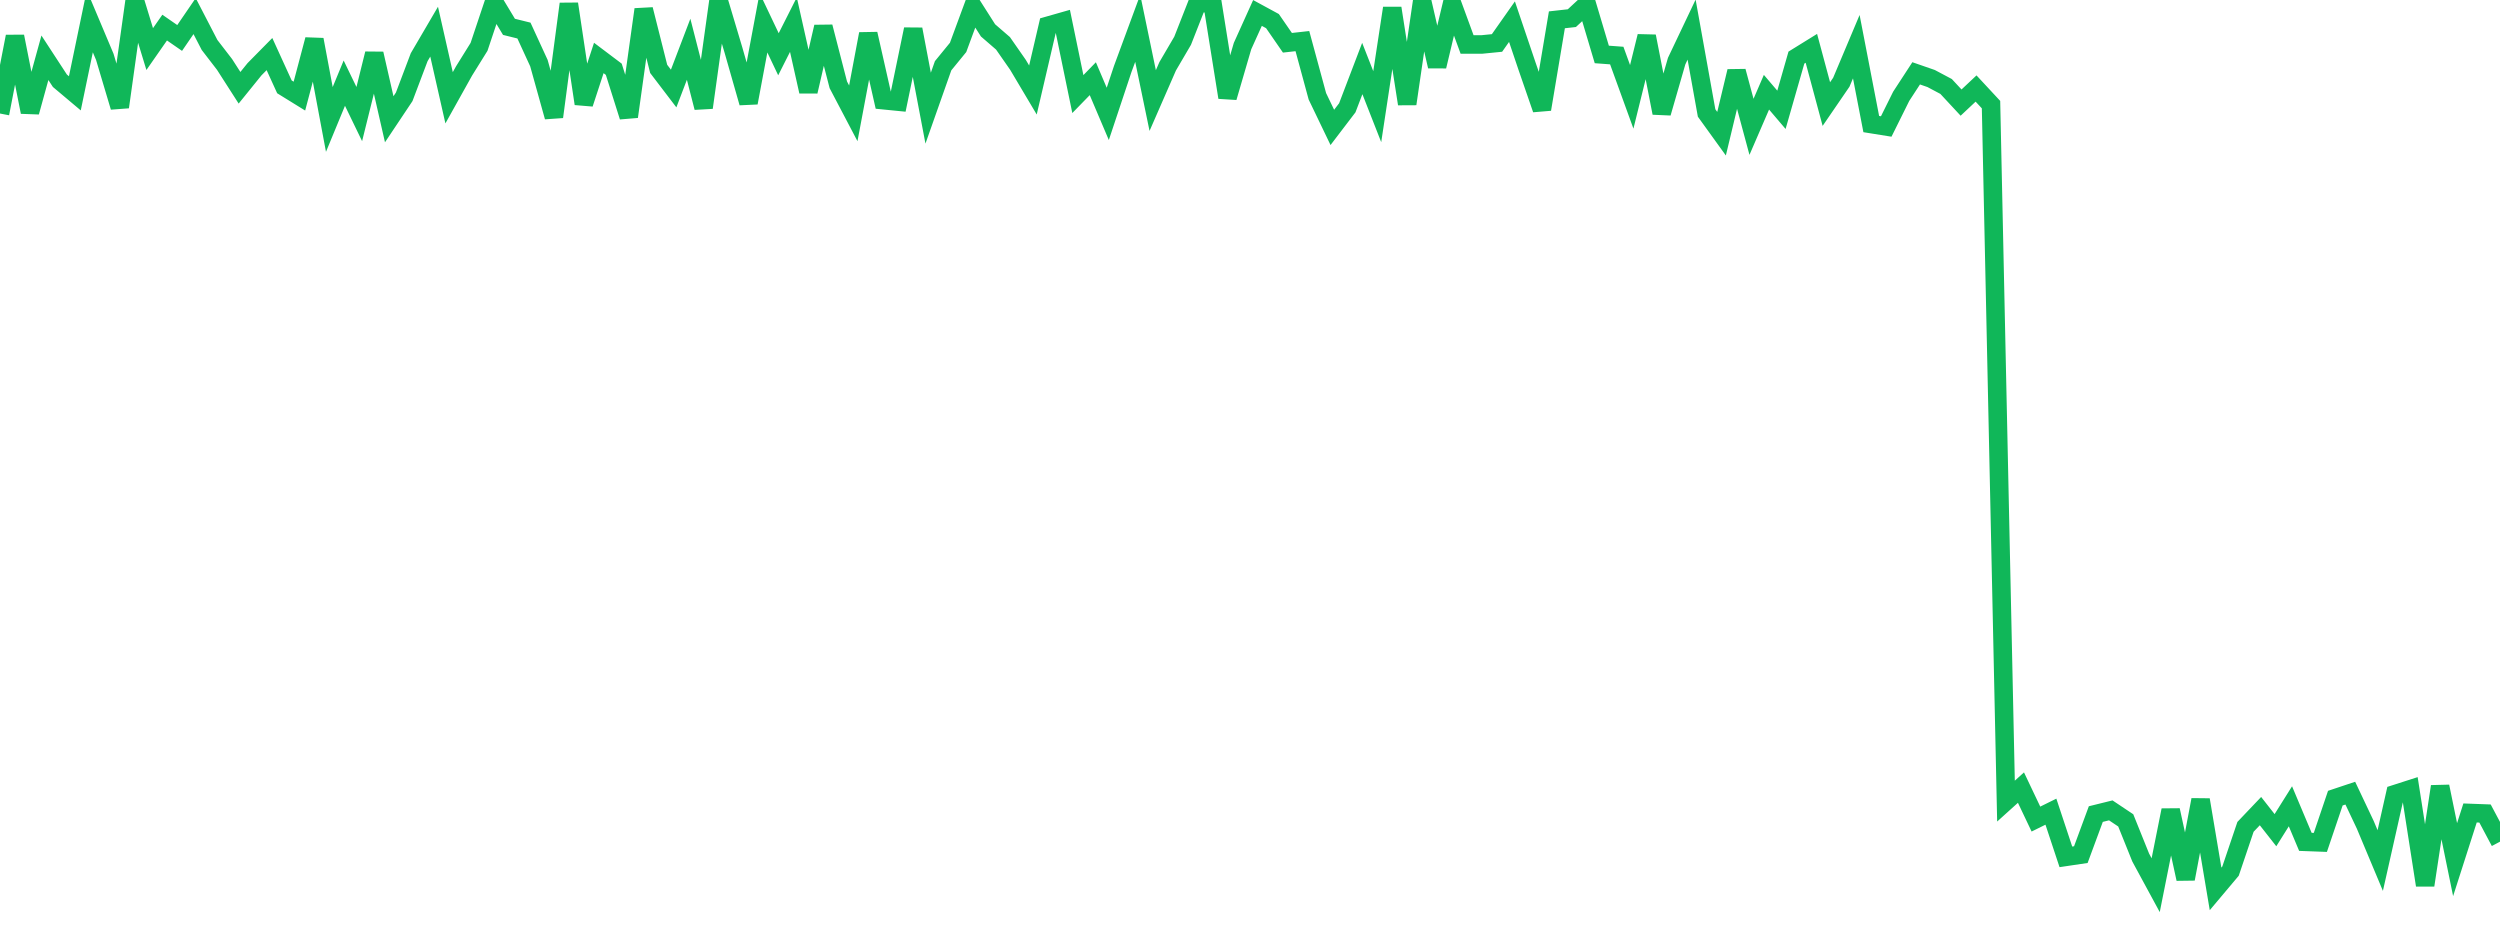 <?xml version="1.0" standalone="no"?>
<!DOCTYPE svg PUBLIC "-//W3C//DTD SVG 1.1//EN" "http://www.w3.org/Graphics/SVG/1.1/DTD/svg11.dtd">
<svg width="135" height="50" viewBox="0 0 135 50" preserveAspectRatio="none" class="sparkline" xmlns="http://www.w3.org/2000/svg"
xmlns:xlink="http://www.w3.org/1999/xlink"><path  class="sparkline--line" d="M 0 6.13 L 0 6.13 L 0.808 1.97 L 1.617 6.05 L 2.425 3.12 L 3.234 4.36 L 4.042 5.04 L 4.85 1.15 L 5.659 3.07 L 6.467 5.78 L 7.275 0 L 8.084 2.65 L 8.892 1.49 L 9.701 2.05 L 10.509 0.87 L 11.317 2.43 L 12.126 3.48 L 12.934 4.74 L 13.743 3.74 L 14.551 2.92 L 15.359 4.69 L 16.168 5.19 L 16.976 2.14 L 17.784 6.45 L 18.593 4.49 L 19.401 6.16 L 20.21 2.9 L 21.018 6.44 L 21.826 5.23 L 22.635 3.09 L 23.443 1.71 L 24.251 5.28 L 25.06 3.83 L 25.868 2.53 L 26.677 0.11 L 27.485 1.45 L 28.293 1.65 L 29.102 3.41 L 29.91 6.31 L 30.719 0.21 L 31.527 5.6 L 32.335 3.13 L 33.144 3.74 L 33.952 6.3 L 34.76 0.51 L 35.569 3.72 L 36.377 4.78 L 37.186 2.66 L 37.994 5.81 L 38.802 0.01 L 39.611 2.72 L 40.419 5.55 L 41.228 1.23 L 42.036 2.93 L 42.844 1.33 L 43.653 4.94 L 44.461 1.45 L 45.269 4.58 L 46.078 6.12 L 46.886 1.83 L 47.695 5.41 L 48.503 5.49 L 49.311 1.58 L 50.12 5.84 L 50.928 3.55 L 51.737 2.56 L 52.545 0.37 L 53.353 1.64 L 54.162 2.34 L 54.97 3.5 L 55.778 4.86 L 56.587 1.39 L 57.395 1.16 L 58.204 5.08 L 59.012 4.25 L 59.82 6.15 L 60.629 3.72 L 61.437 1.53 L 62.246 5.43 L 63.054 3.58 L 63.862 2.2 L 64.671 0.14 L 65.479 0.21 L 66.287 5.26 L 67.096 2.49 L 67.904 0.7 L 68.713 1.14 L 69.521 2.31 L 70.329 2.22 L 71.138 5.2 L 71.946 6.88 L 72.754 5.82 L 73.563 3.7 L 74.371 5.76 L 75.18 0.44 L 75.988 5.61 L 76.796 0.07 L 77.605 3.58 L 78.413 0.19 L 79.222 2.4 L 80.03 2.4 L 80.838 2.32 L 81.647 1.17 L 82.455 3.56 L 83.263 5.9 L 84.072 1.07 L 84.88 0.98 L 85.689 0.23 L 86.497 2.94 L 87.305 3 L 88.114 5.23 L 88.922 1.96 L 89.731 6.1 L 90.539 3.3 L 91.347 1.6 L 92.156 6.1 L 92.964 7.22 L 93.772 3.85 L 94.581 6.85 L 95.389 4.98 L 96.198 5.93 L 97.006 3.11 L 97.814 2.61 L 98.623 5.62 L 99.431 4.44 L 100.24 2.52 L 101.048 6.7 L 101.856 6.83 L 102.665 5.2 L 103.473 3.96 L 104.281 4.24 L 105.09 4.67 L 105.898 5.54 L 106.707 4.78 L 107.515 5.65 L 108.323 43.26 L 109.132 42.53 L 109.94 44.23 L 110.749 43.83 L 111.557 46.27 L 112.365 46.15 L 113.174 43.96 L 113.982 43.76 L 114.79 44.3 L 115.599 46.31 L 116.407 47.8 L 117.216 43.75 L 118.024 47.46 L 118.832 43.19 L 119.641 48 L 120.449 47.04 L 121.257 44.65 L 122.066 43.8 L 122.874 44.83 L 123.683 43.54 L 124.491 45.46 L 125.299 45.49 L 126.108 43.1 L 126.916 42.83 L 127.725 44.54 L 128.533 46.47 L 129.341 42.88 L 130.15 42.62 L 130.958 47.8 L 131.766 42.47 L 132.575 46.42 L 133.383 43.9 L 134.192 43.93 L 135 45.45" fill="none" stroke-width="1" stroke="#10b759"></path></svg>